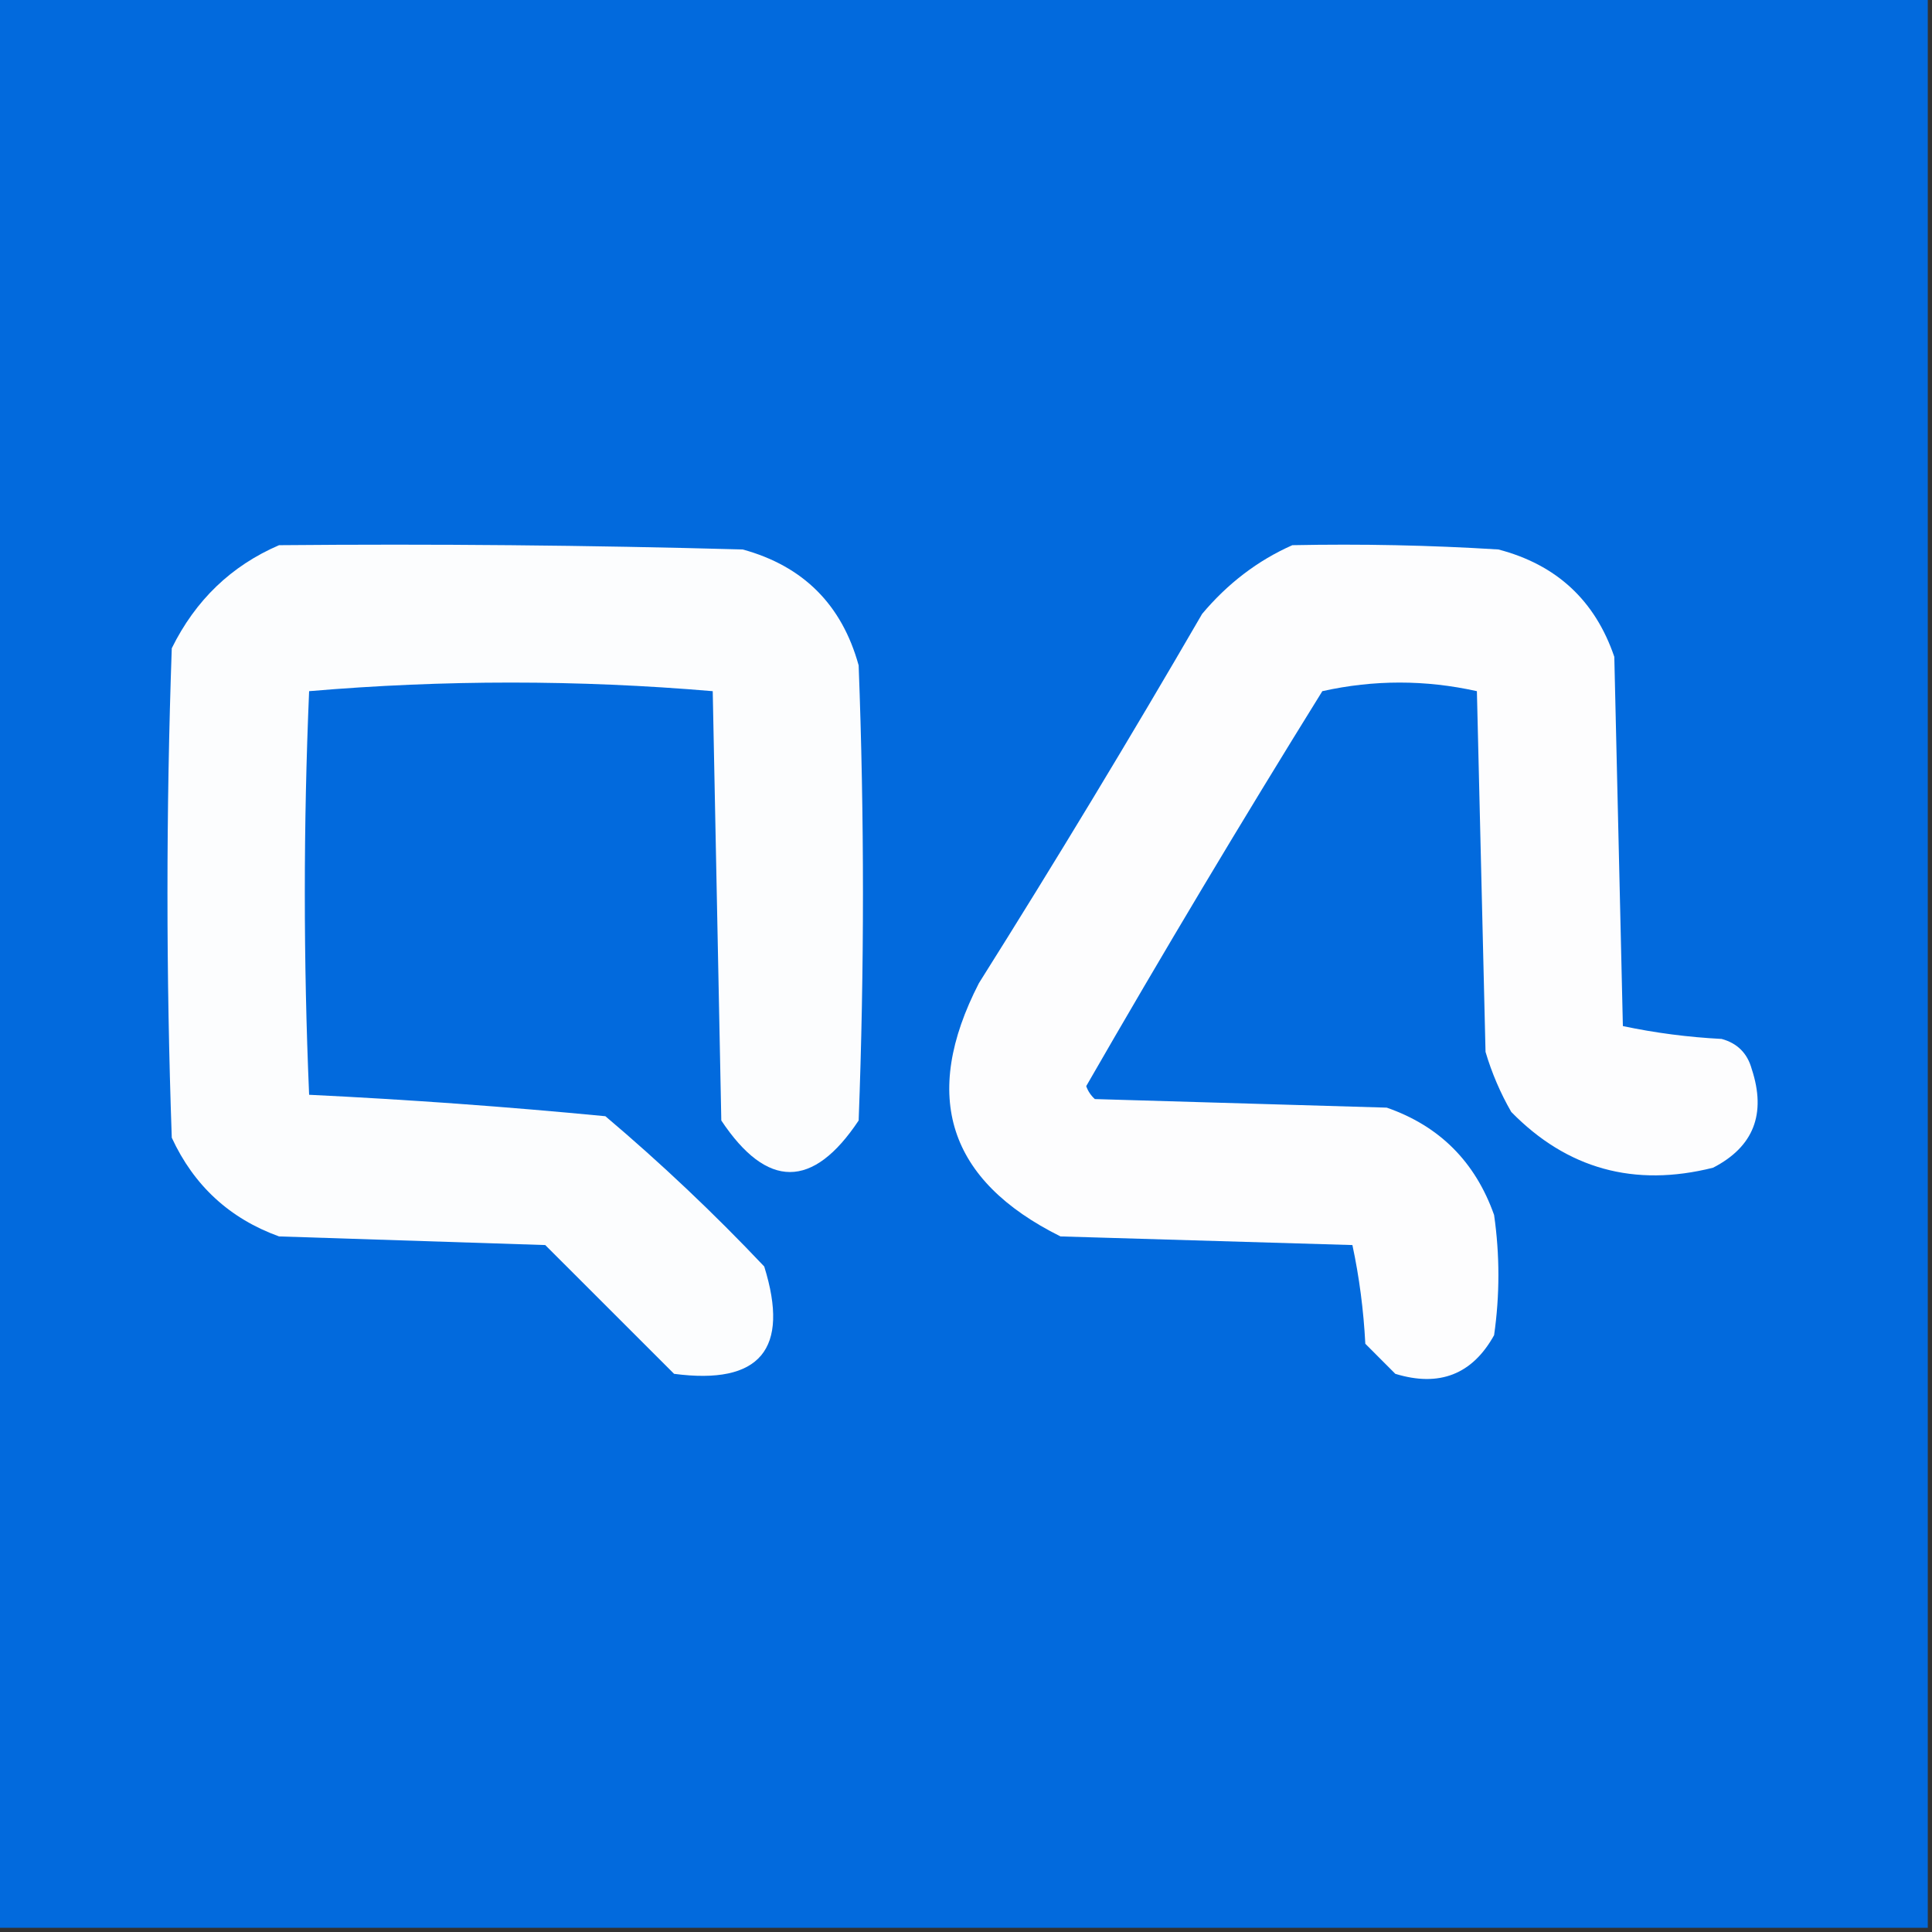 <svg width="32" height="32" viewBox="0 0 32 32" fill="none" xmlns="http://www.w3.org/2000/svg">
<rect x="0" y="0" width="32" height="32" fill="#333333" stroke="none"/>
<g clip-path="url(#clip0_99_2)">
<path fill-rule="evenodd" clip-rule="evenodd" d="M-0.07 -0.07C10.596 -0.07 21.263 -0.07 31.93 -0.07C31.93 10.596 31.93 21.263 31.93 31.93C21.263 31.93 10.596 31.93 -0.07 31.93C-0.07 21.263 -0.07 10.596 -0.07 -0.07Z" fill="#026ADD"/>
<path fill-rule="evenodd" clip-rule="evenodd" d="M4.622 9.03C7.183 9.007 9.743 9.03 12.302 9.101C13.305 9.376 13.945 10.016 14.222 11.021C14.317 13.534 14.317 16.047 14.222 18.559C13.464 19.697 12.705 19.697 11.947 18.559C11.899 16.189 11.852 13.819 11.805 11.448C9.576 11.258 7.348 11.258 5.12 11.448C5.025 13.676 5.025 15.904 5.12 18.133C6.755 18.212 8.39 18.33 10.027 18.488C10.947 19.266 11.824 20.095 12.658 20.977C13.086 22.35 12.588 22.942 11.165 22.755C10.453 22.044 9.742 21.333 9.031 20.622C7.562 20.574 6.092 20.527 4.622 20.479C3.805 20.184 3.212 19.638 2.845 18.844C2.75 16.142 2.75 13.439 2.845 10.737C3.238 9.94 3.831 9.371 4.622 9.03Z" fill="#FCFDFE"/>
<path fill-rule="evenodd" clip-rule="evenodd" d="M21.405 9.03C22.544 9.007 23.681 9.03 24.818 9.101C25.78 9.352 26.42 9.945 26.738 10.879C26.785 12.918 26.833 14.956 26.88 16.995C27.413 17.108 27.958 17.179 28.516 17.208C28.776 17.279 28.942 17.445 29.014 17.706C29.259 18.45 29.045 18.995 28.374 19.341C27.069 19.669 25.955 19.361 25.031 18.417C24.85 18.102 24.708 17.77 24.605 17.422C24.557 15.43 24.51 13.439 24.462 11.448C23.609 11.258 22.756 11.258 21.902 11.448C20.563 13.605 19.259 15.786 17.991 17.99C18.021 18.074 18.069 18.145 18.134 18.204C19.745 18.251 21.357 18.299 22.969 18.346C23.843 18.65 24.435 19.243 24.747 20.124C24.842 20.787 24.842 21.451 24.747 22.115C24.386 22.765 23.84 22.978 23.111 22.755C22.945 22.589 22.78 22.423 22.614 22.257C22.585 21.699 22.514 21.154 22.4 20.622C20.788 20.574 19.177 20.527 17.565 20.479C15.703 19.553 15.252 18.154 16.214 16.284C17.482 14.269 18.715 12.23 19.911 10.168C20.334 9.664 20.832 9.284 21.405 9.03Z" fill="#FDFDFE"/>
</g>
<defs>
<clipPath id="clip0_99_2">
<rect width="32" height="32" fill="white"/>
</clipPath>
</defs>
</svg>
